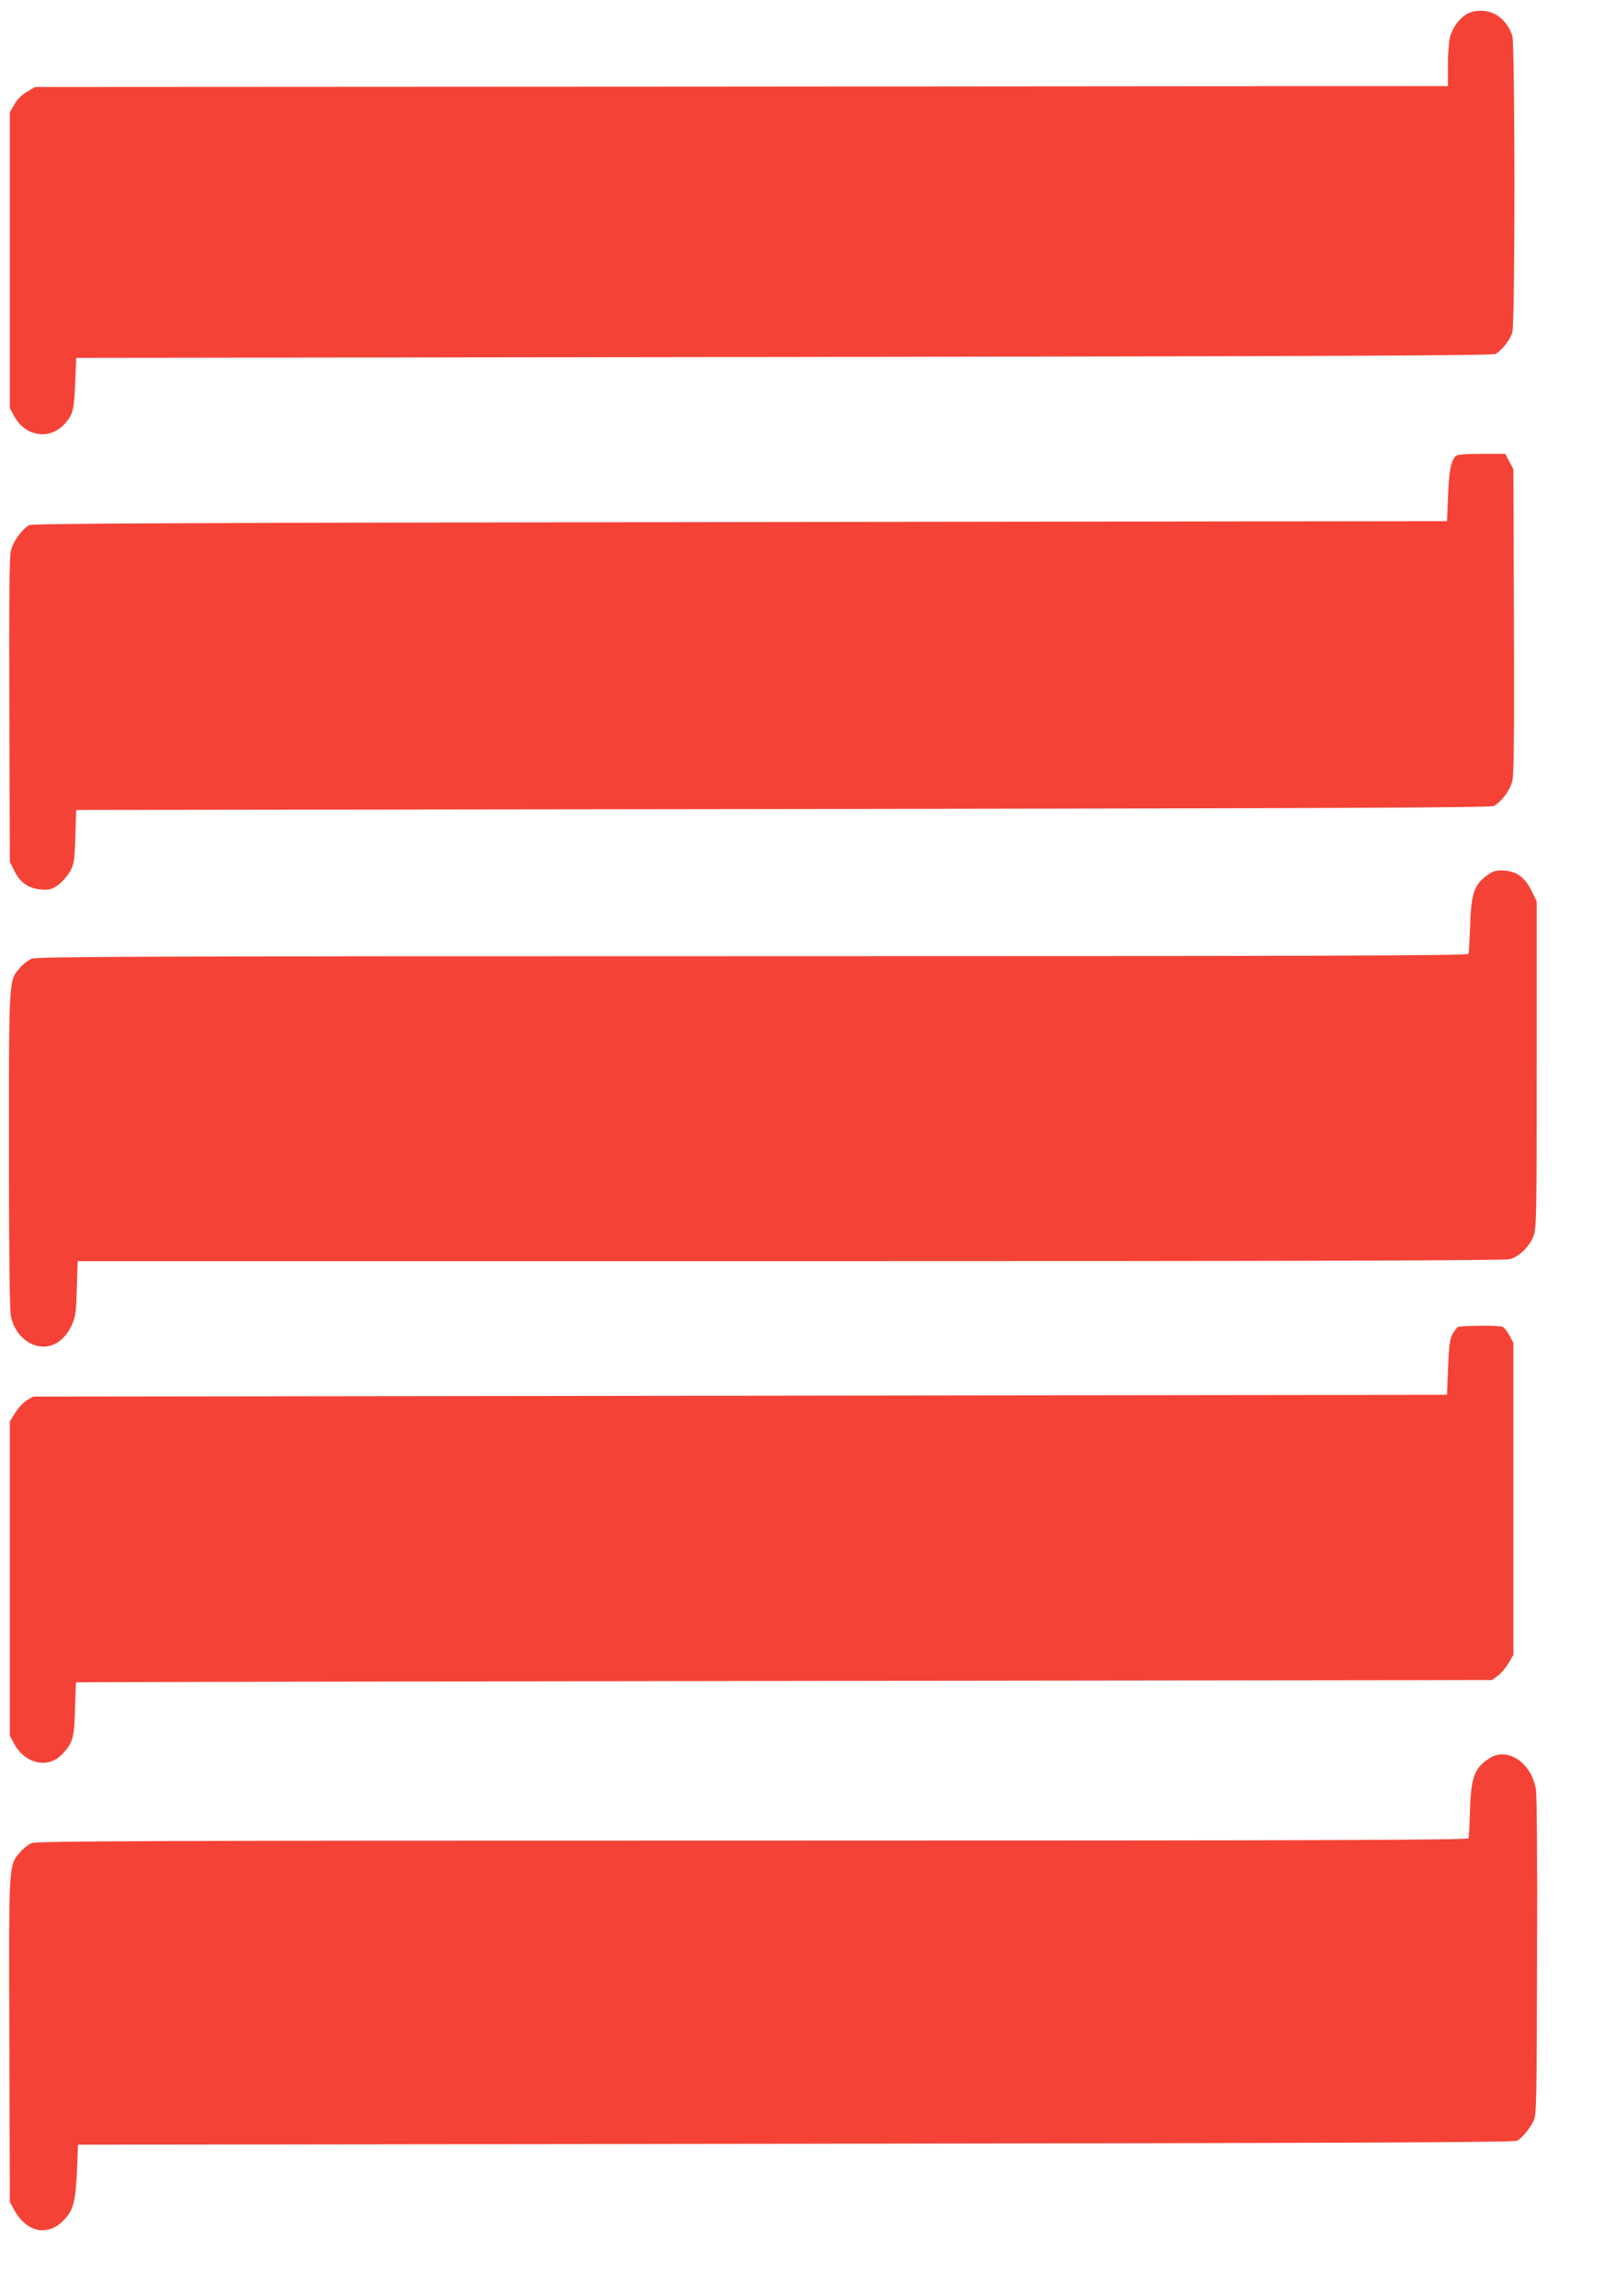 <?xml version="1.0" standalone="no"?>
<!DOCTYPE svg PUBLIC "-//W3C//DTD SVG 20010904//EN"
 "http://www.w3.org/TR/2001/REC-SVG-20010904/DTD/svg10.dtd">
<svg version="1.0" xmlns="http://www.w3.org/2000/svg"
 width="894pt" height="1280pt" viewBox="0 0 894 1280"
 preserveAspectRatio="xMidYMid meet">
<g transform="translate(0,1280) scale(0.1,-0.1)"
fill="#f44336" stroke="none">
<path d="M8174 12721 c-44 -27 -81 -79 -93 -131 -6 -25 -11 -96 -11 -157 l0
-113 -202 0 c-112 0 -1884 -1 -3938 -3 l-3735 -2 -45 -27 c-28 -16 -55 -43
-70 -70 l-25 -43 0 -825 0 -825 23 -43 c63 -118 204 -138 287 -40 42 50 48 74
54 223 l6 140 3945 5 c3064 4 3950 8 3966 17 36 21 82 81 93 120 16 55 15
1608 0 1654 -29 86 -96 139 -174 139 -32 0 -62 -7 -81 -19z"/>
<path d="M8112 10257 c-26 -31 -36 -82 -41 -217 l-6 -145 -3940 -5 c-3106 -4
-3945 -8 -3962 -17 -43 -25 -92 -94 -103 -147 -8 -36 -10 -305 -8 -891 l3
-840 24 -48 c32 -66 79 -99 147 -105 46 -4 60 -1 94 22 21 14 51 47 67 73 26
45 28 56 33 198 l5 150 3940 5 c3034 4 3945 8 3961 17 46 26 92 90 104 144 8
39 10 285 8 894 l-3 840 -23 43 -22 42 -134 0 c-96 0 -137 -4 -144 -13z"/>
<path d="M8305 7932 c-87 -56 -106 -106 -111 -292 -3 -80 -7 -151 -9 -157 -4
-10 -810 -13 -3990 -13 -3325 0 -3991 -2 -4018 -14 -18 -7 -47 -29 -64 -49
-65 -74 -63 -49 -63 -1018 0 -587 4 -895 11 -928 14 -68 60 -128 116 -153 86
-38 171 0 219 97 25 53 28 68 32 211 l5 154 3971 0 c2821 0 3983 3 4011 11 52
14 110 71 132 128 17 43 18 112 18 956 l0 910 -28 58 c-37 75 -82 109 -150
114 -39 3 -60 -1 -82 -15z"/>
<path d="M8124 5402 c-6 -4 -19 -23 -30 -42 -14 -28 -19 -67 -23 -185 l-6
-150 -3940 -5 -3940 -5 -35 -20 c-19 -12 -48 -43 -65 -70 l-30 -48 0 -876 0
-876 22 -42 c62 -116 190 -145 270 -61 59 63 67 89 71 251 2 81 5 148 6 149 0
2 1776 5 3946 8 l3945 5 32 23 c18 13 45 44 60 70 l28 47 0 870 0 870 -22 41
c-12 23 -29 44 -38 48 -23 9 -238 7 -251 -2z"/>
<path d="M8305 3001 c-86 -53 -106 -105 -112 -291 -2 -80 -6 -151 -8 -157 -4
-10 -810 -13 -3990 -13 -3325 0 -3991 -2 -4018 -14 -18 -7 -47 -29 -64 -50
-65 -74 -64 -47 -61 -1047 l3 -904 22 -40 c69 -129 188 -155 278 -61 54 55 66
102 74 276 l6 145 4000 5 c3135 4 4005 8 4021 17 29 17 71 68 92 112 16 33 17
109 19 916 2 559 -1 900 -7 935 -27 145 -157 232 -255 171z"/>
</g>
</svg>
